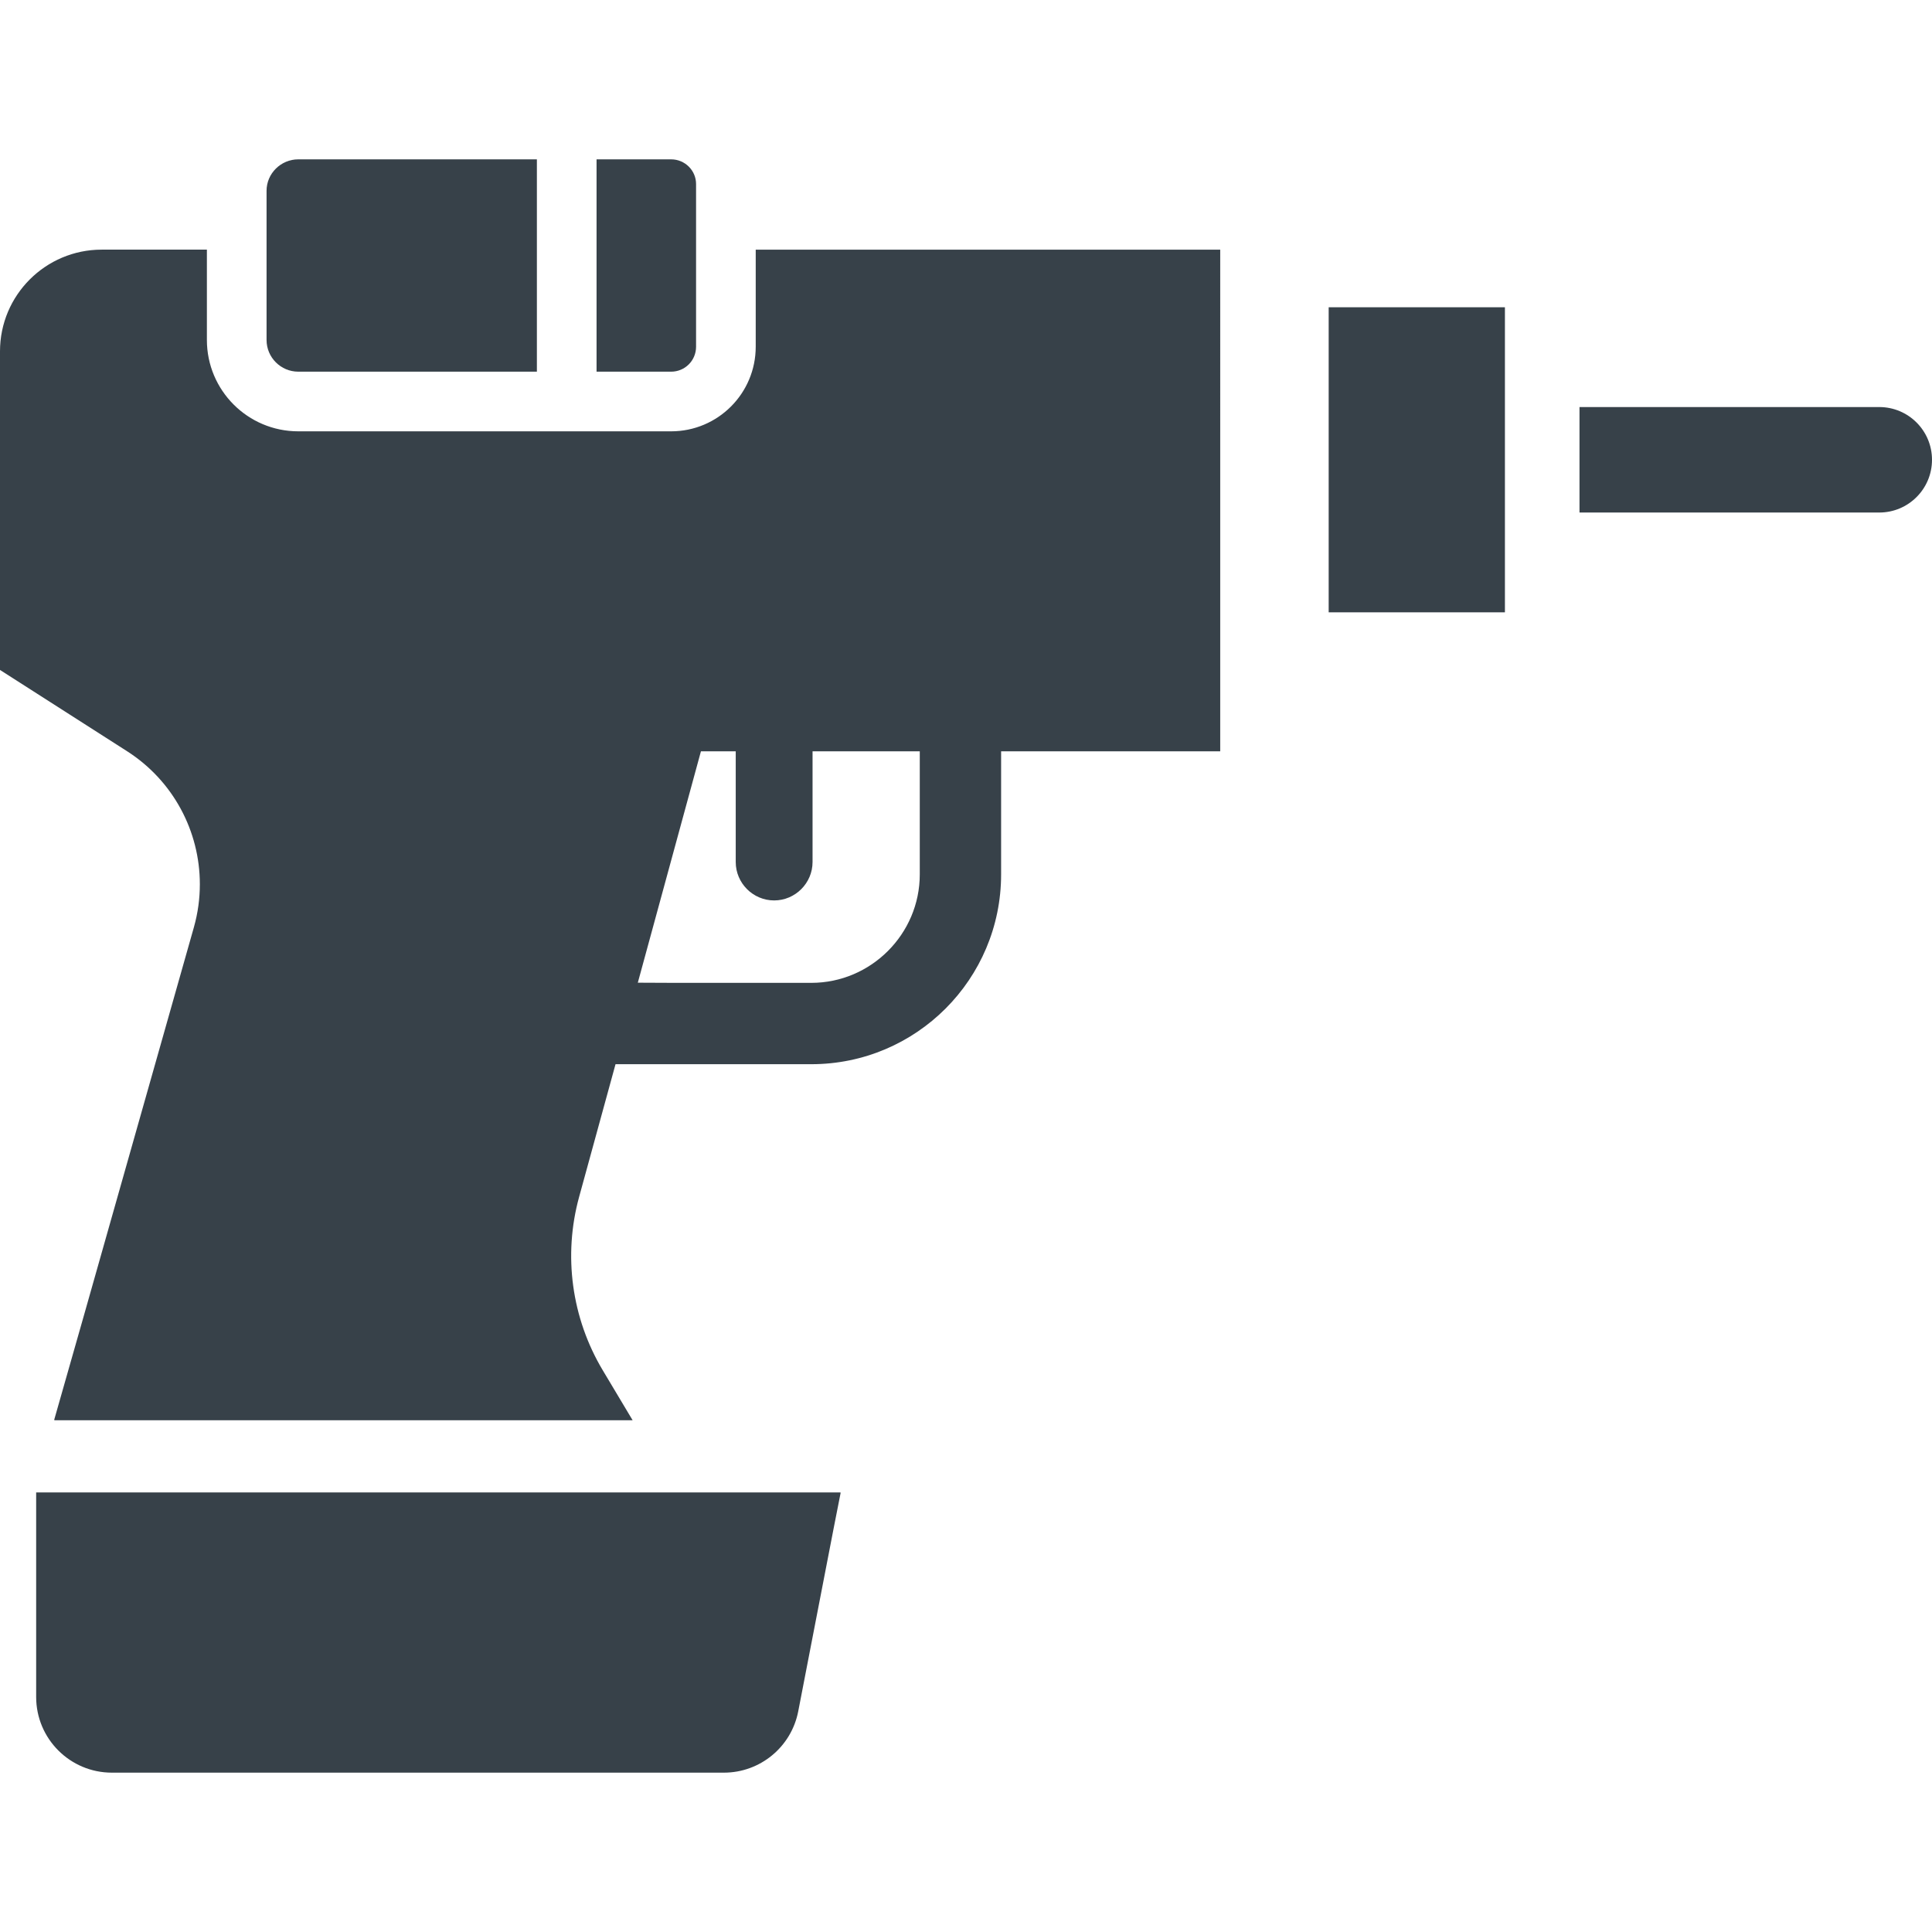 <?xml version="1.0" encoding="utf-8"?>
<!-- Generator: Adobe Illustrator 18.1.1, SVG Export Plug-In . SVG Version: 6.00 Build 0)  -->
<!DOCTYPE svg PUBLIC "-//W3C//DTD SVG 1.1//EN" "http://www.w3.org/Graphics/SVG/1.1/DTD/svg11.dtd">
<svg version="1.1" id="_x31_0" xmlns="http://www.w3.org/2000/svg" xmlns:xlink="http://www.w3.org/1999/xlink" x="0px" y="0px"
	 viewBox="0 0 512 512" style="enable-background:new 0 0 512 512;" xml:space="preserve">
<style type="text/css">
	.st0{fill:#374149;}
</style>
<g>
	<polygon class="st0" points="398.82,81.592 398.82,81.428 352.114,81.428 352.114,162.272 398.82,162.272 398.82,81.834 
		398.82,81.592 	"/>
	<path class="st0" d="M498.023,107.873h-79.039h-0.242l0,0h-0.16v27.953h79.441c7.719,0,13.977-6.258,13.977-13.977
		C512,114.131,505.742,107.873,498.023,107.873z"/>
	<path class="st0" d="M200.274,91.884c0,12.383-10.039,22.422-22.422,22.422H79.047c-13.375,0-24.219-10.844-24.219-24.219v-23.93
		H26.95C12.066,66.158,0,78.224,0,93.108v84.434L33.703,199.1c12.214,7.832,19.258,21.199,19.258,35.211
		c0,3.808-0.504,7.617-1.578,11.426L22.351,348.212l-7.976,28.004h0.042l-0.042,0.161h153.274l-7.902-13.223
		c-8.27-13.828-10.535-30.438-6.27-45.976l9.644-35.153h51.883c27.781,0,50.301-22.519,50.301-50.301V199.1h58.066V66.158H200.274
		V91.884z M169.027,260.424l16.73-61.324h9.219v29.344c0,5.598,4.582,10.179,10.179,10.179s10.18-4.582,10.18-10.179V199.1h28.414
		v32.625c0,15.809-12.938,28.742-28.746,28.742h-36.16L169.027,260.424z"/>
	<path class="st0" d="M9.582,395.513v54.196c0,11.078,8.98,20.062,20.062,20.062h162.199c9.609,0,17.867-6.817,19.695-16.25
		l9.426-48.703l1.801-9.14h-0.031l0.031-0.165H9.582z"/>
	<path class="st0" d="M79.047,98.498h63.234v-32.34v-23.93H79.047c-4.602,0-8.406,3.738-8.406,8.336v15.594v23.93
		C70.641,94.76,74.446,98.498,79.047,98.498z"/>
	<path class="st0" d="M158.094,98.334v0.164h5.027h14.73c3.668,0,6.614-2.95,6.614-6.614V66.158v-17.39
		c0-3.59-2.946-6.539-6.614-6.539h-14.73h-5.027v23.93v32.078V98.334L158.094,98.334z"/>
</g>
</svg>
